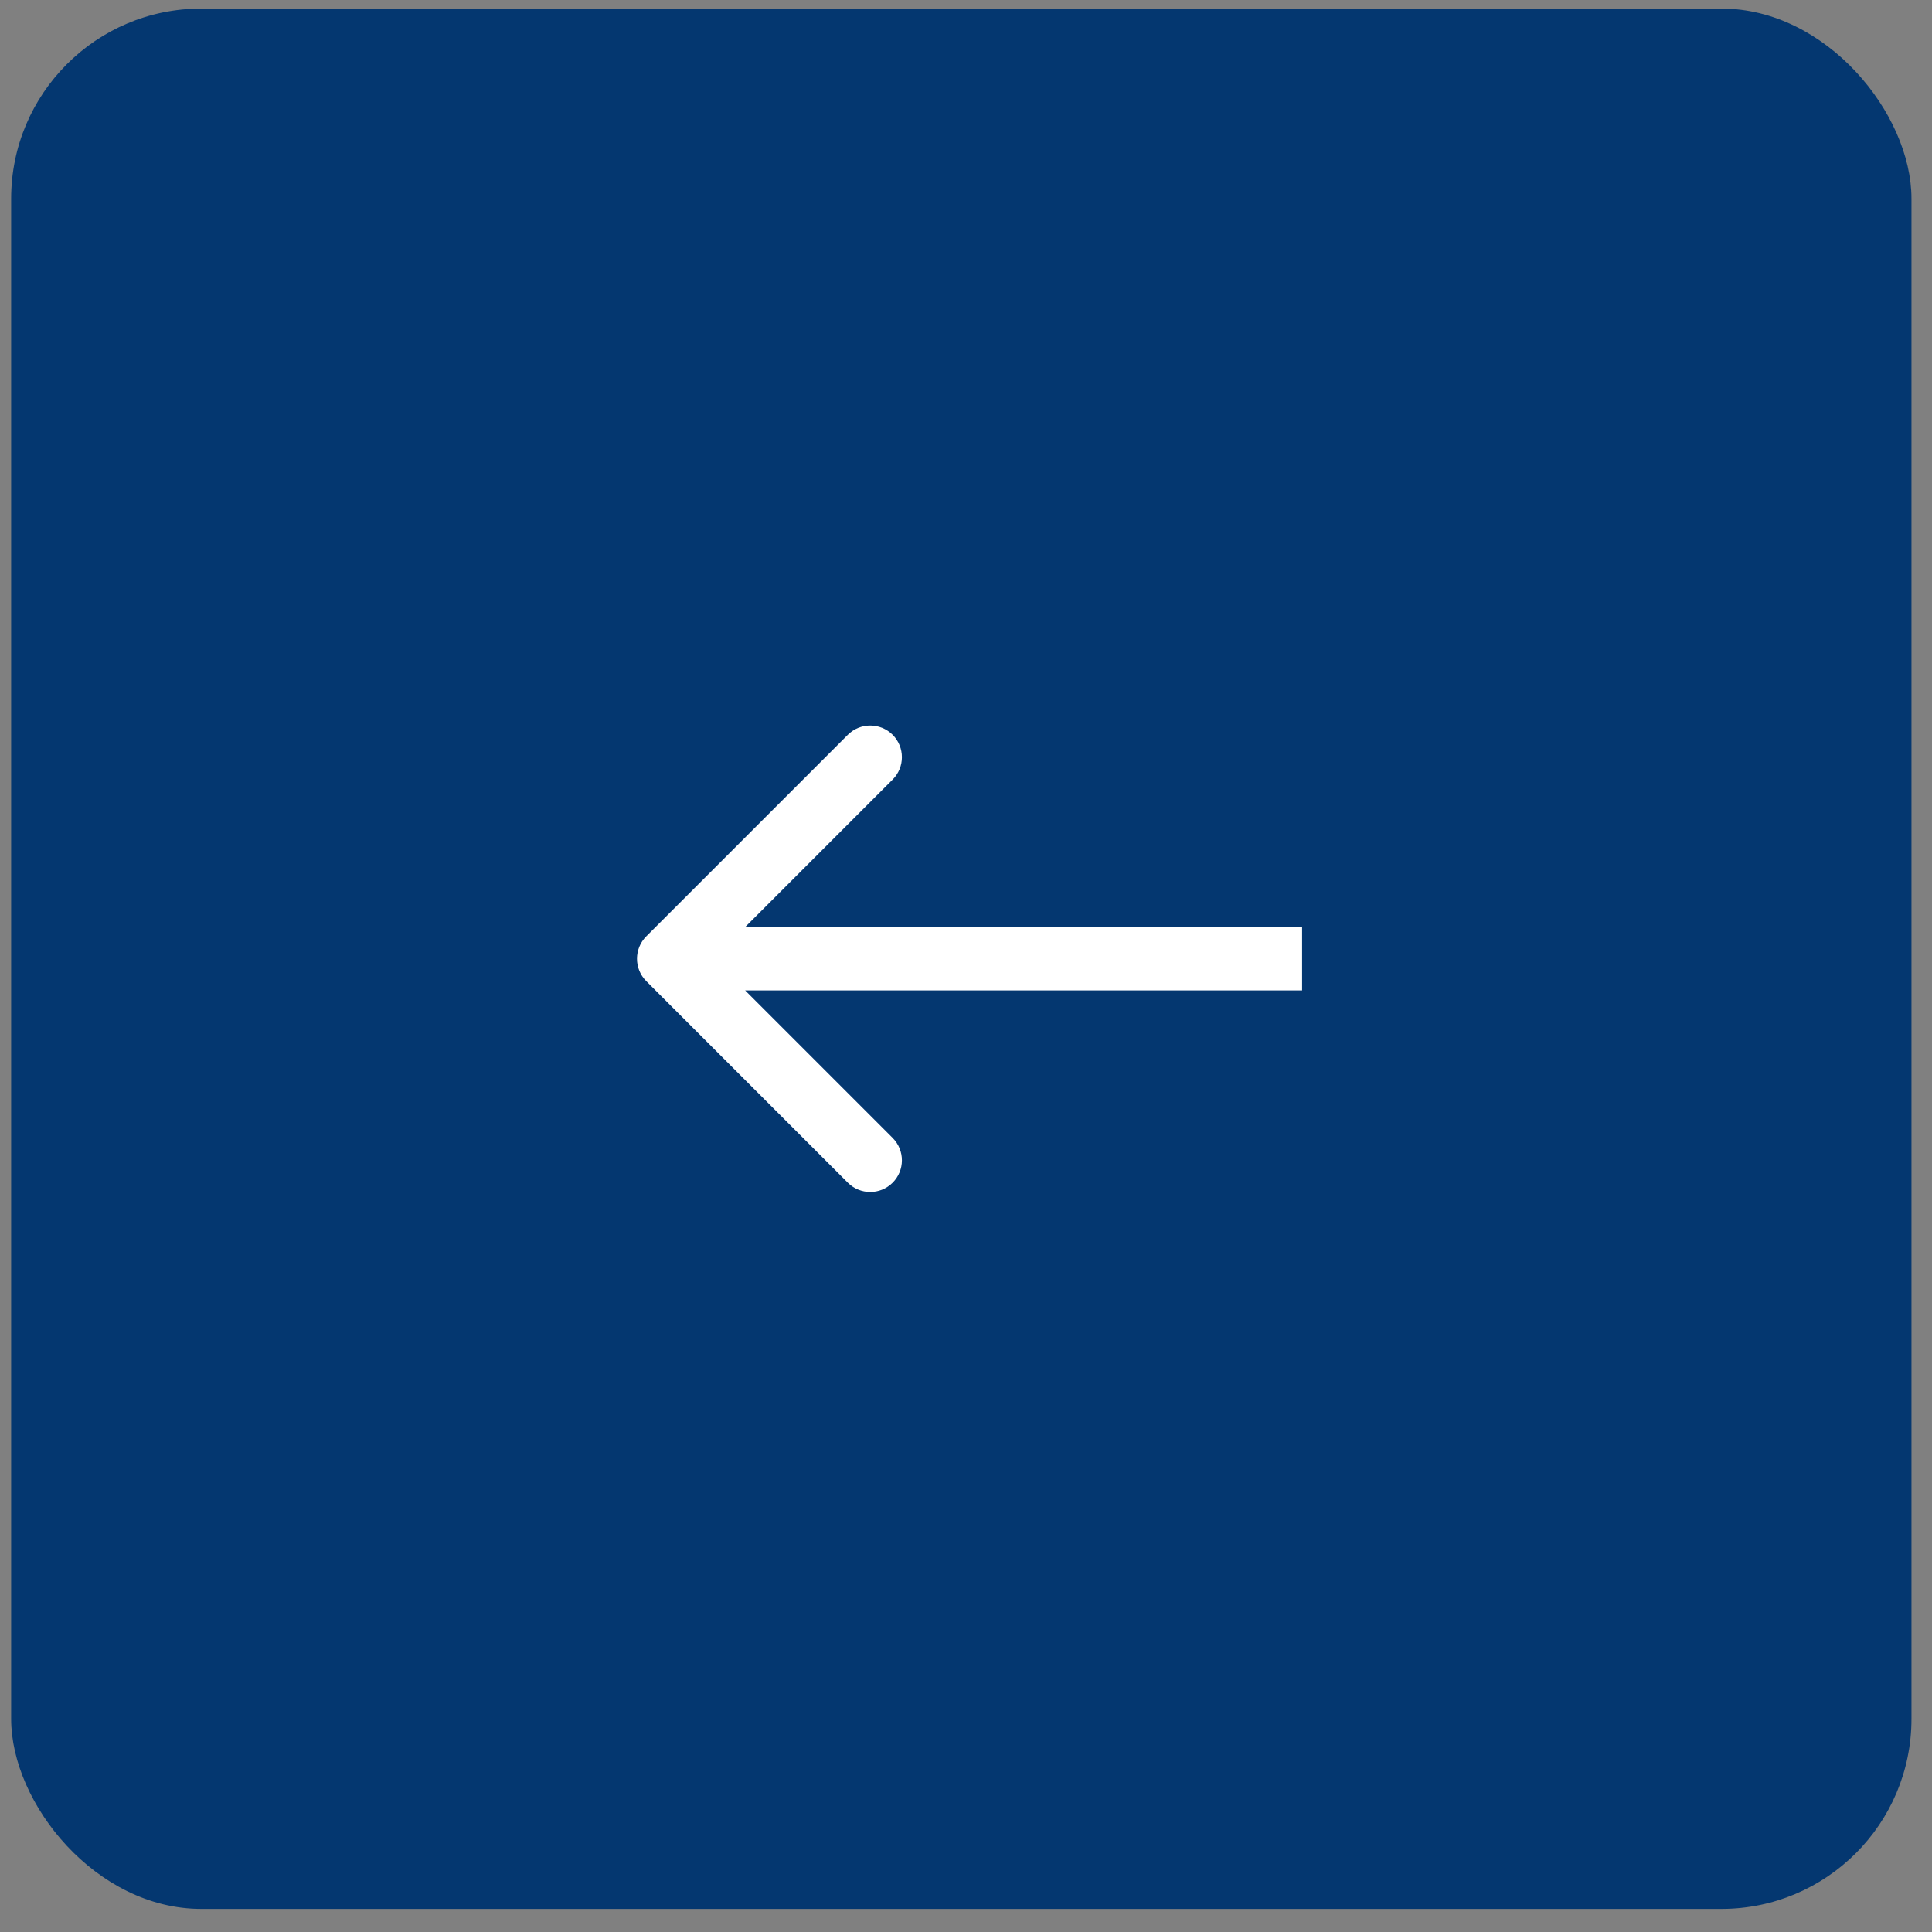 <?xml version="1.0" encoding="UTF-8"?> <svg xmlns="http://www.w3.org/2000/svg" width="61" height="61" viewBox="0 0 61 61" fill="none"><rect x="0" y="0" width="61" height="61" fill="#808080" stroke="none"/><rect x="60.352" y="60.271" width="60" height="60" rx="6" transform="rotate(180 60.352 60.271)" fill="#043770"></rect><path d="M20.405 29.564C20.015 29.955 20.015 30.588 20.405 30.978L26.769 37.342C27.16 37.733 27.793 37.733 28.184 37.342C28.574 36.952 28.574 36.319 28.184 35.928L22.527 30.271L28.184 24.614C28.574 24.224 28.574 23.591 28.184 23.2C27.793 22.81 27.16 22.81 26.769 23.2L20.405 29.564ZM41.112 29.271L21.113 29.271V31.271L41.112 31.271V29.271Z" fill="white"></path></svg> 
